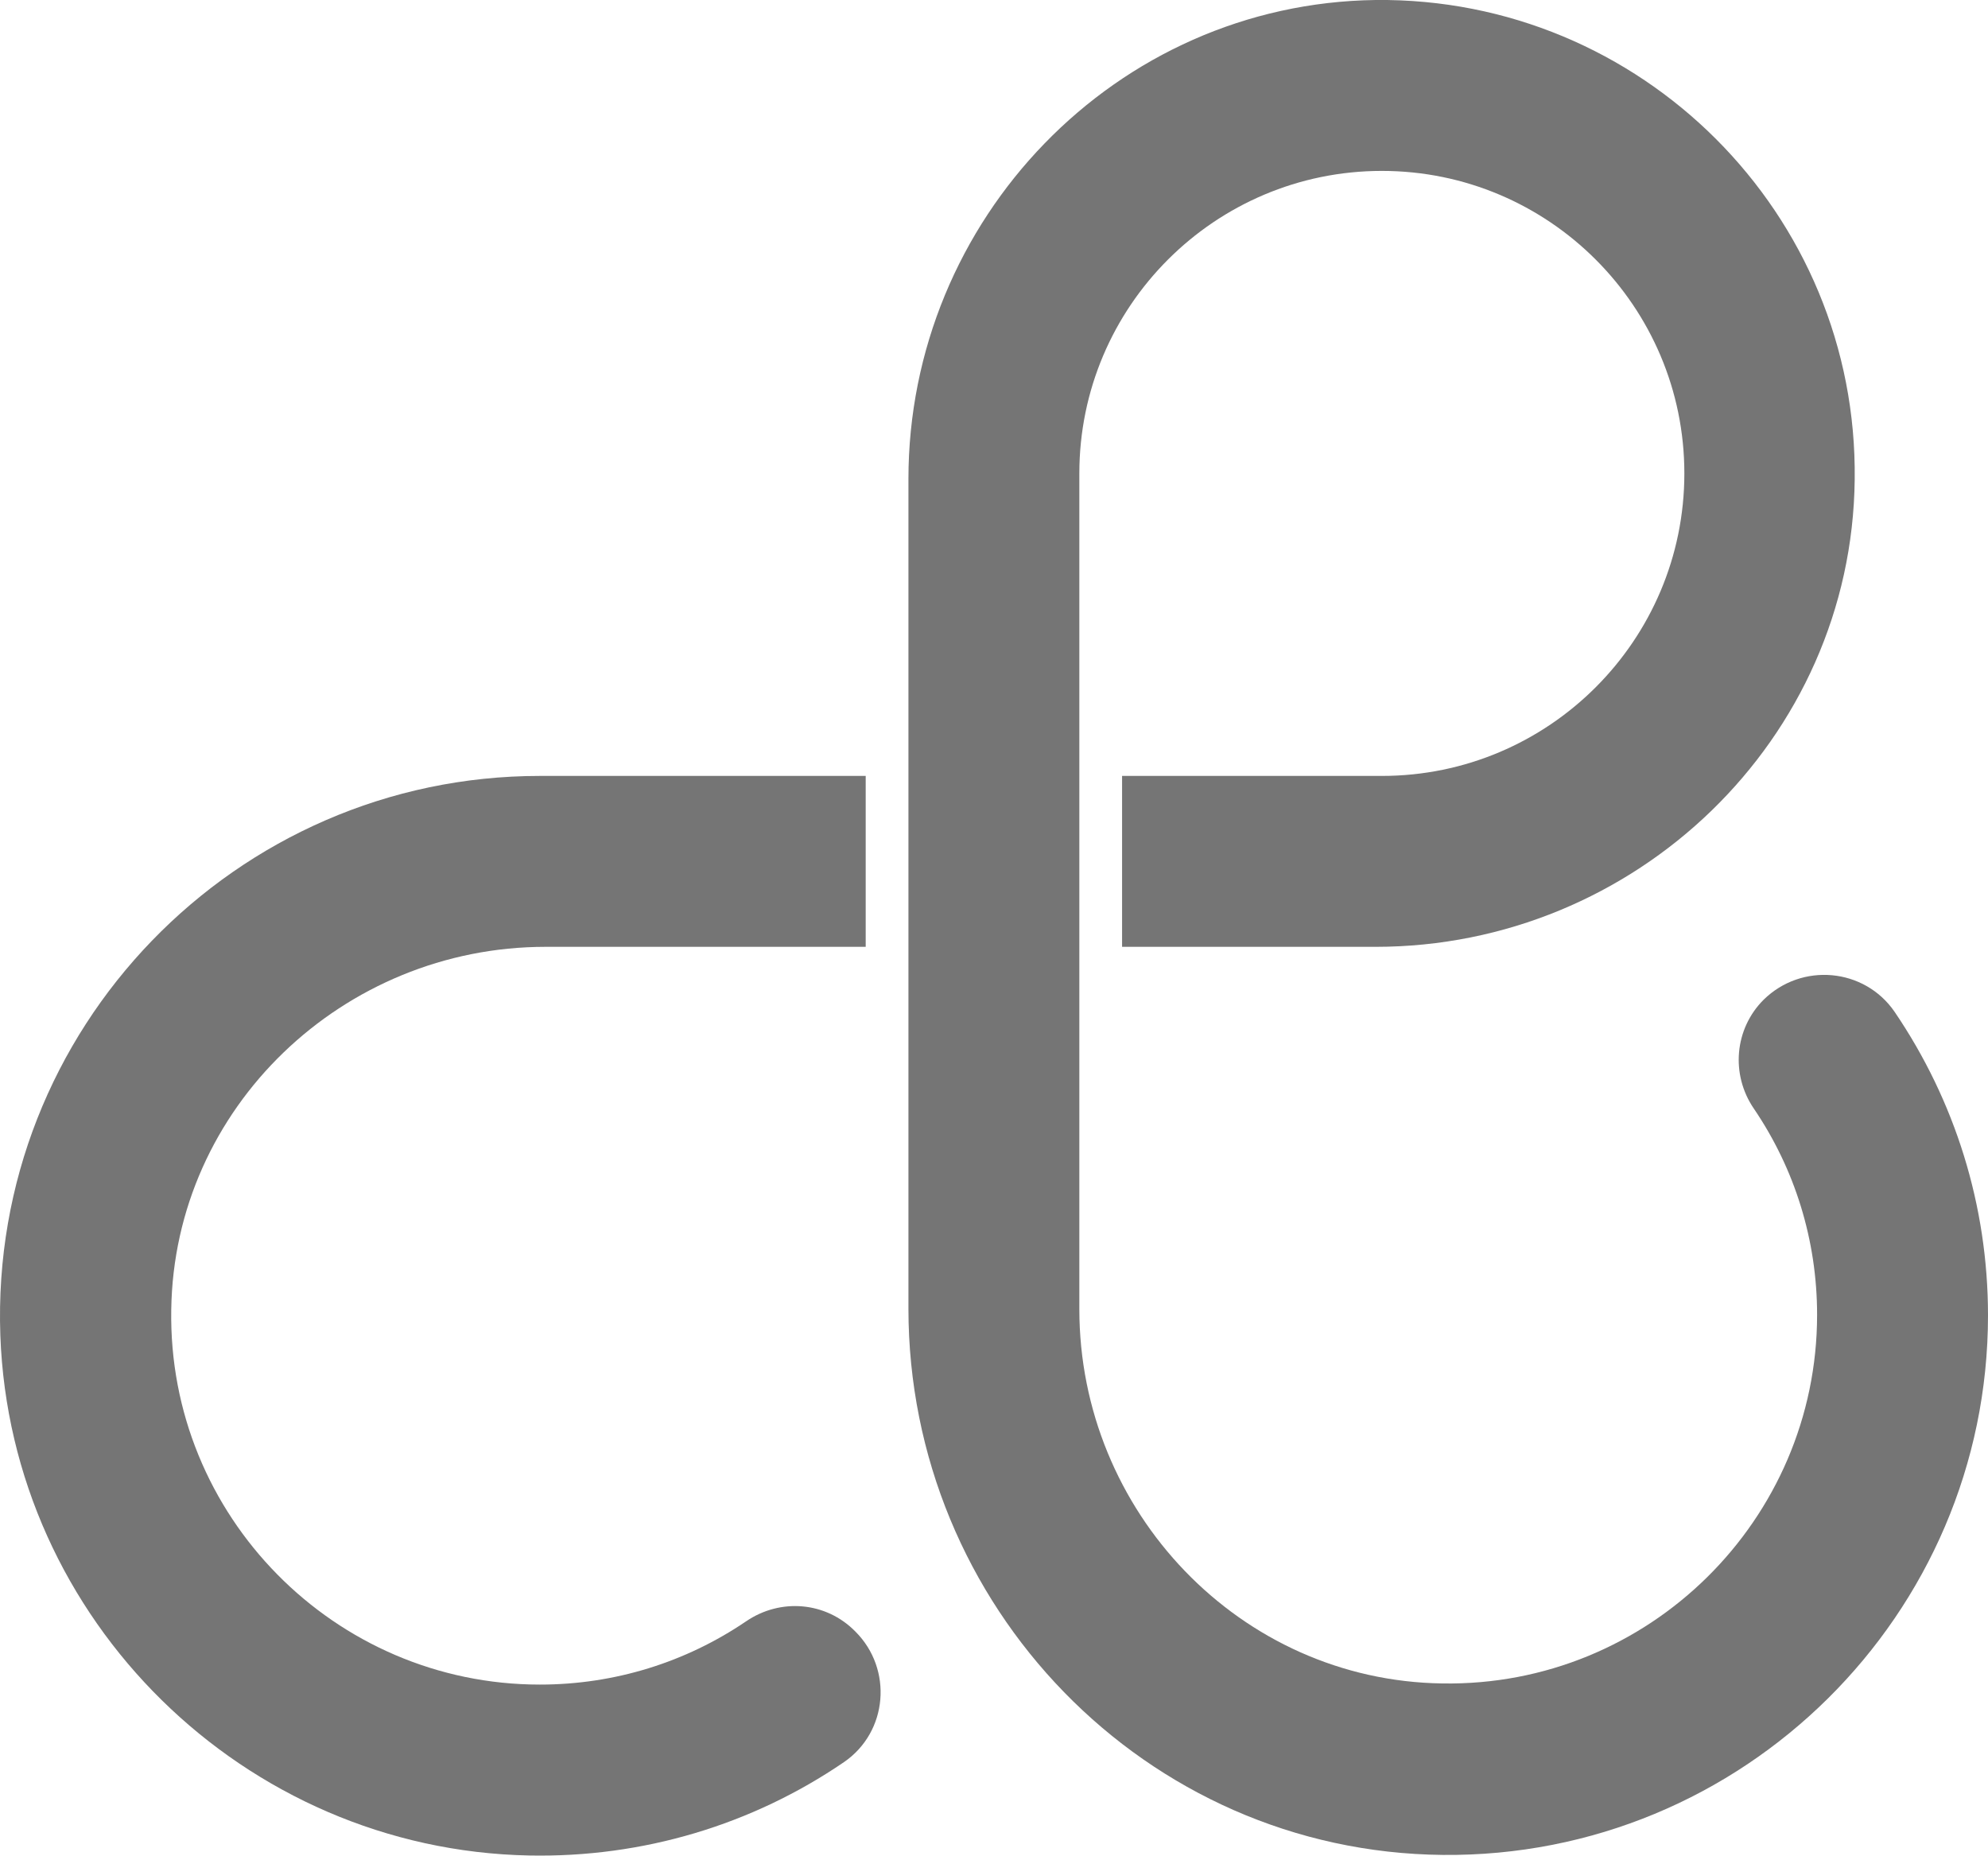 <?xml version="1.0" encoding="UTF-8"?><svg id="a" xmlns="http://www.w3.org/2000/svg" viewBox="0 0 348.96 325.72"><defs><style>.c{fill:#757575;}</style></defs><g id="b"><g><path class="c" d="M130.96,284.6c-10.6,7.2-23.1,11.1-36.2,11.1-36,0-65.3-29.6-64.7-65.8,.5-35.5,30.2-63.7,65.7-63.7h56.2v-30h-57.2C41.36,136.2-1.84,180.6,.06,234.4c1.8,50,42.8,90.3,92.8,91.3,20,.4,39.2-5.4,55.3-16.4,7.7-5.3,8.6-16.3,2-22.9-5.2-5.3-13.2-5.9-19.2-1.8h0Z"/><path class="c" d="M332.56,177.6c-5.3-7.7-16.3-8.7-23-2.1h0c-5.1,5.1-5.8,13.1-1.7,19.1,7.2,10.6,11.1,23.1,11.1,36.2,0,36-29.6,65.3-65.8,64.7-35.5-.5-63.7-30.2-63.7-65.7V83.1c0-29.3,23.8-53.1,53.1-53.1s53.1,23.8,53.1,53.1-23.8,53.1-53.1,53.1h-45.6v30h44.5c45.6,0,83.6-36.4,84.1-82C326.16,37.5,288.06-.5,241.46,0c-45.6,.6-82,38.5-82,84.1v44.2h0v42.1h0v59.3c0,52.2,41.6,95.4,93.8,95.9,52.7,.5,95.7-42.2,95.7-94.7,0-19.3-5.8-37.7-16.4-53.3h0Z"/></g></g></svg>